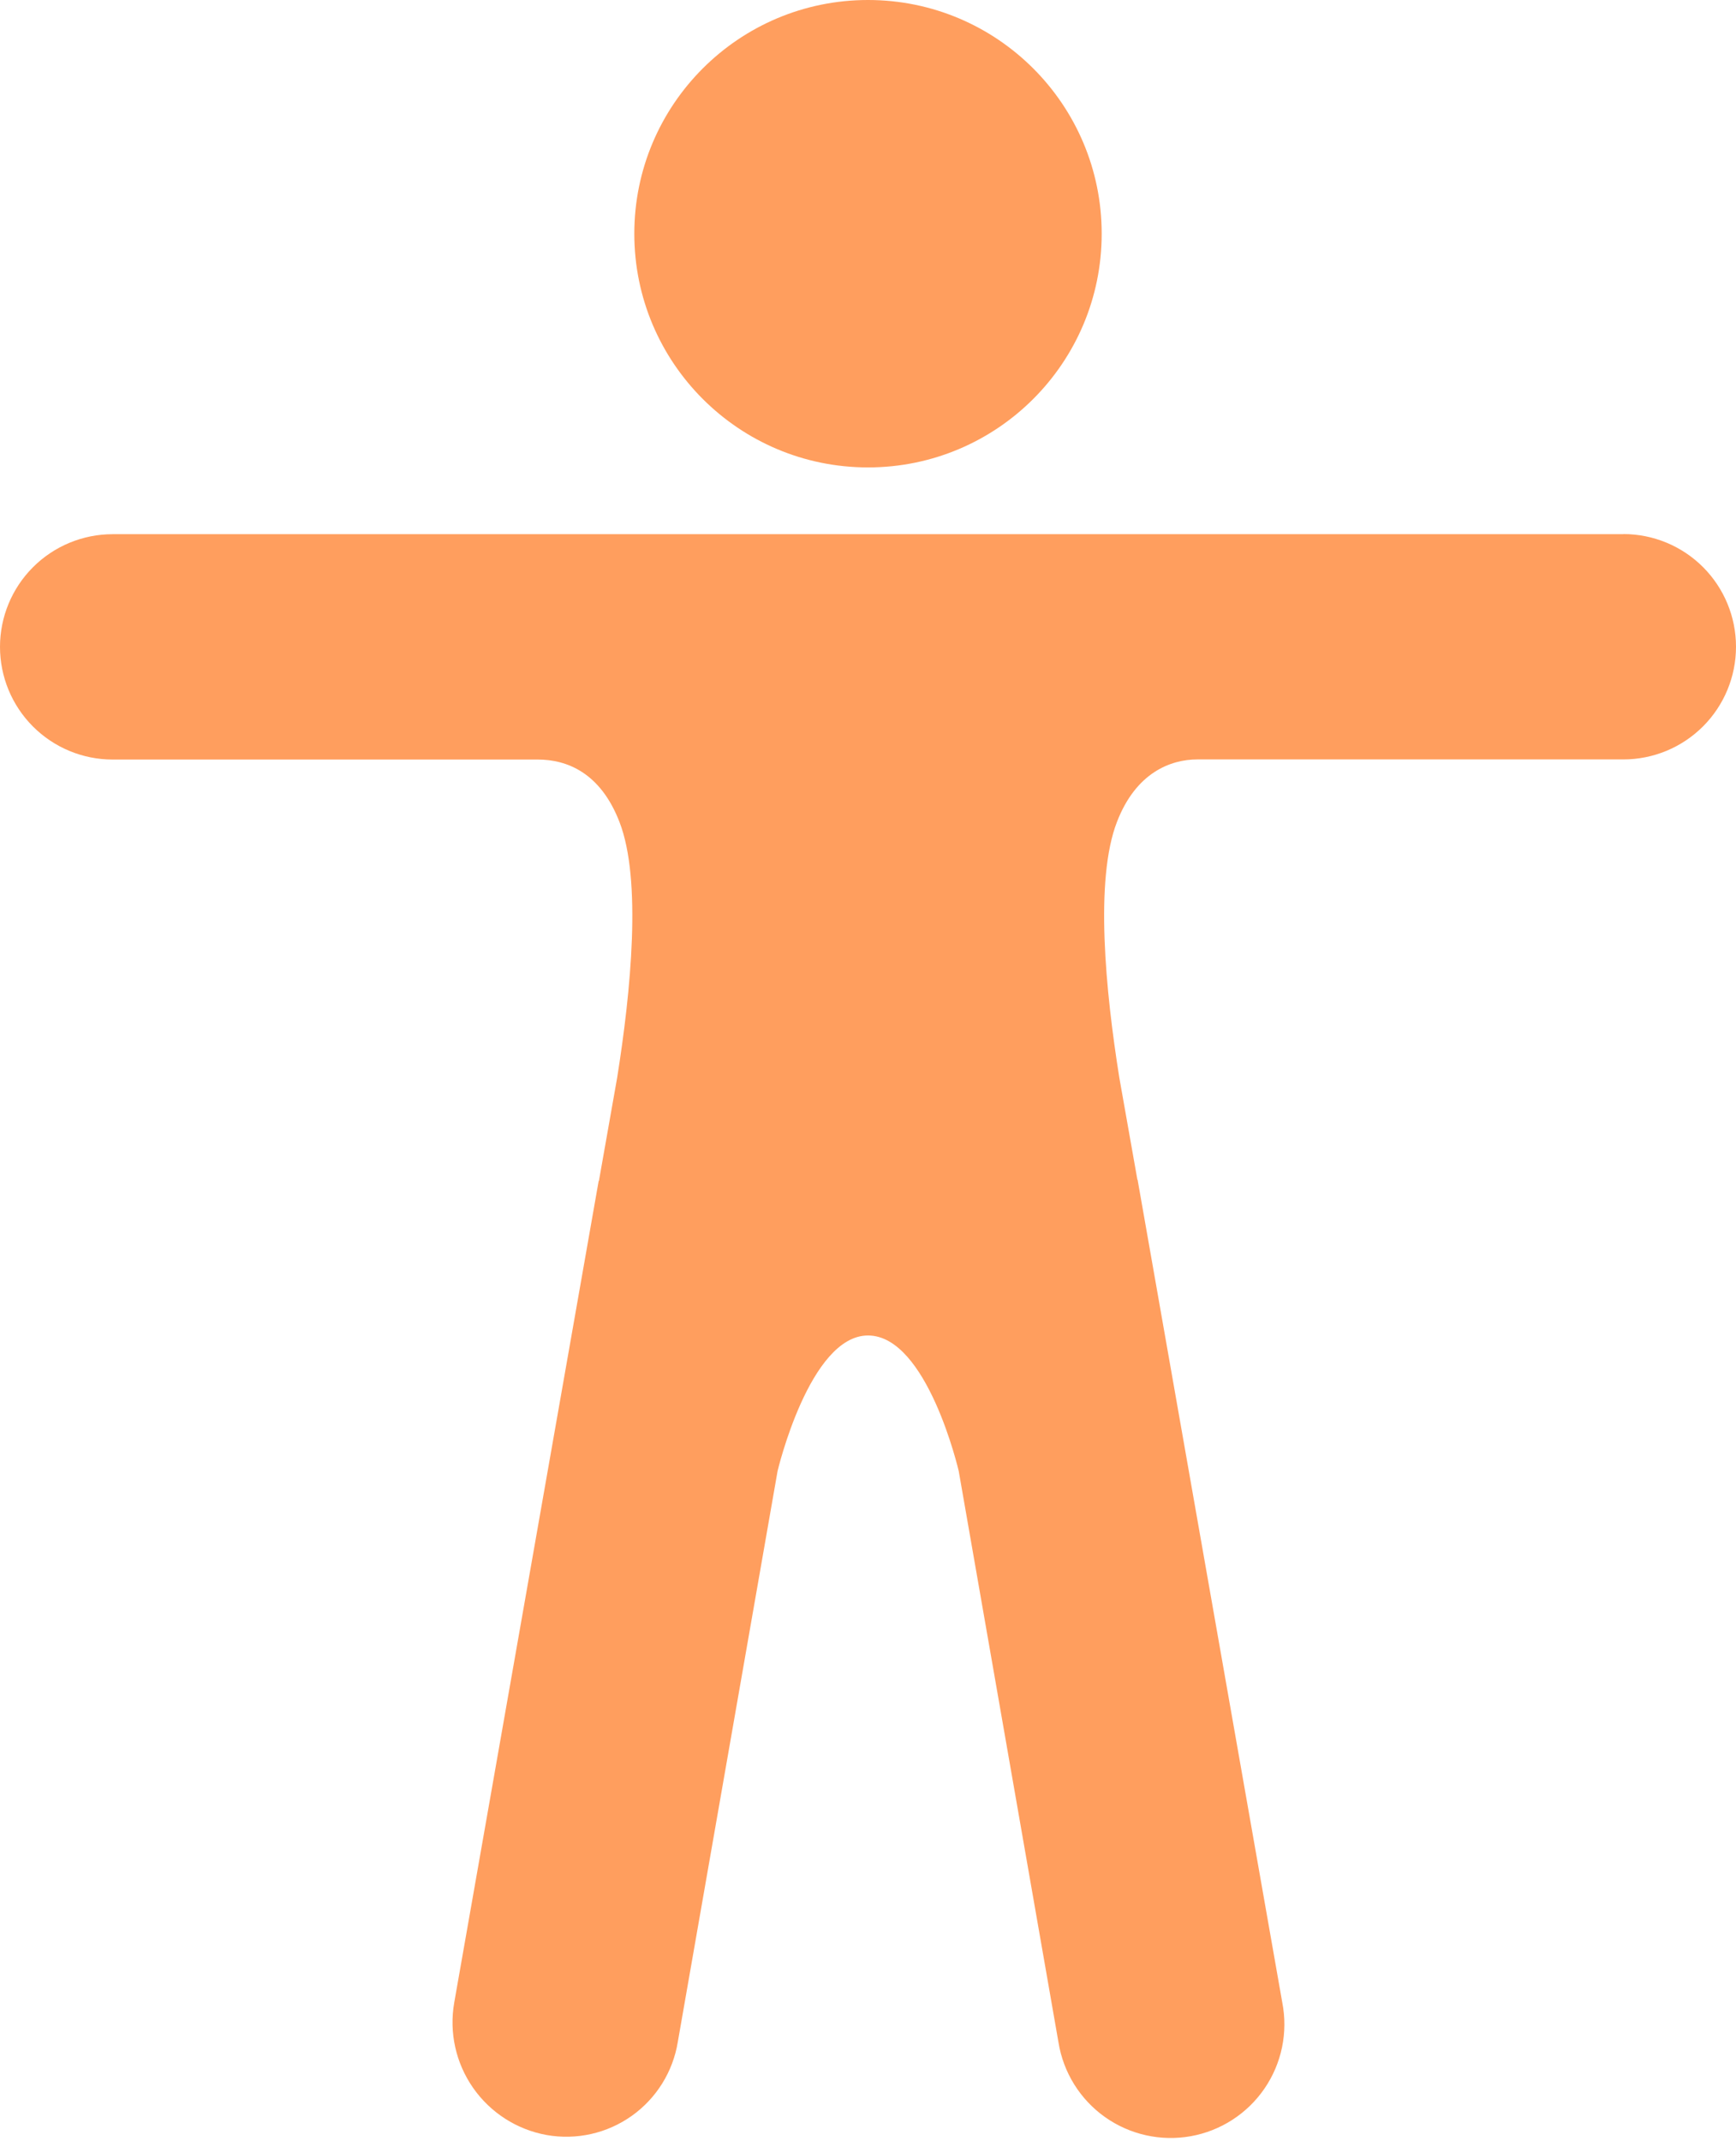 <svg width="416" height="513" viewBox="0 0 416 513" fill="none" xmlns="http://www.w3.org/2000/svg">
<path d="M208 112C238.928 112 264 86.928 264 56C264 25.072 238.928 0 208 0C177.072 0 152 25.072 152 56C152 86.928 177.072 112 208 112Z" fill="#FF9E5E"/>
<path d="M389 127.999H27C19.839 127.999 12.972 130.843 7.908 135.907C2.845 140.97 0 147.838 0 154.999C0 162.16 2.845 169.027 7.908 174.091C12.972 179.154 19.839 181.999 27 181.999H128.88C135.79 181.999 143.88 185.089 148.46 196.999C153.81 210.829 151.19 237.539 147.89 258.229L143.57 282.679C143.578 282.742 143.571 282.807 143.551 282.868C143.53 282.928 143.495 282.983 143.45 283.029L108.85 479.839C107.595 486.983 109.221 494.333 113.372 500.282C117.523 506.23 123.862 510.292 131 511.579C134.529 512.203 138.147 512.12 141.644 511.334C145.141 510.549 148.447 509.076 151.37 507.003C154.293 504.929 156.775 502.295 158.672 499.254C160.569 496.213 161.843 492.826 162.42 489.289L186.33 352.489C186.33 352.489 194 319.999 208 319.999C222.23 319.999 229.74 352.489 229.74 352.489L253.65 489.409C254.228 492.977 255.511 496.395 257.424 499.462C259.336 502.53 261.84 505.186 264.79 507.276C267.739 509.366 271.075 510.848 274.604 511.636C278.132 512.424 281.781 512.501 285.34 511.864C288.898 511.227 292.294 509.888 295.33 507.925C298.366 505.962 300.98 503.415 303.021 500.431C305.062 497.448 306.489 494.088 307.219 490.547C307.948 487.007 307.966 483.356 307.27 479.809L272.66 282.999C272.667 282.936 272.661 282.872 272.642 282.812C272.623 282.752 272.592 282.696 272.55 282.649L268.22 258.199C264.92 237.509 262.3 210.799 267.65 196.969C272.21 185.089 280.56 181.969 286.93 181.969H389C396.161 181.969 403.028 179.124 408.092 174.061C413.155 168.997 416 162.13 416 154.969C416 147.808 413.155 140.94 408.092 135.877C403.028 130.813 396.161 127.969 389 127.969V127.999Z" fill="#FF9E5E"/>
</svg>
